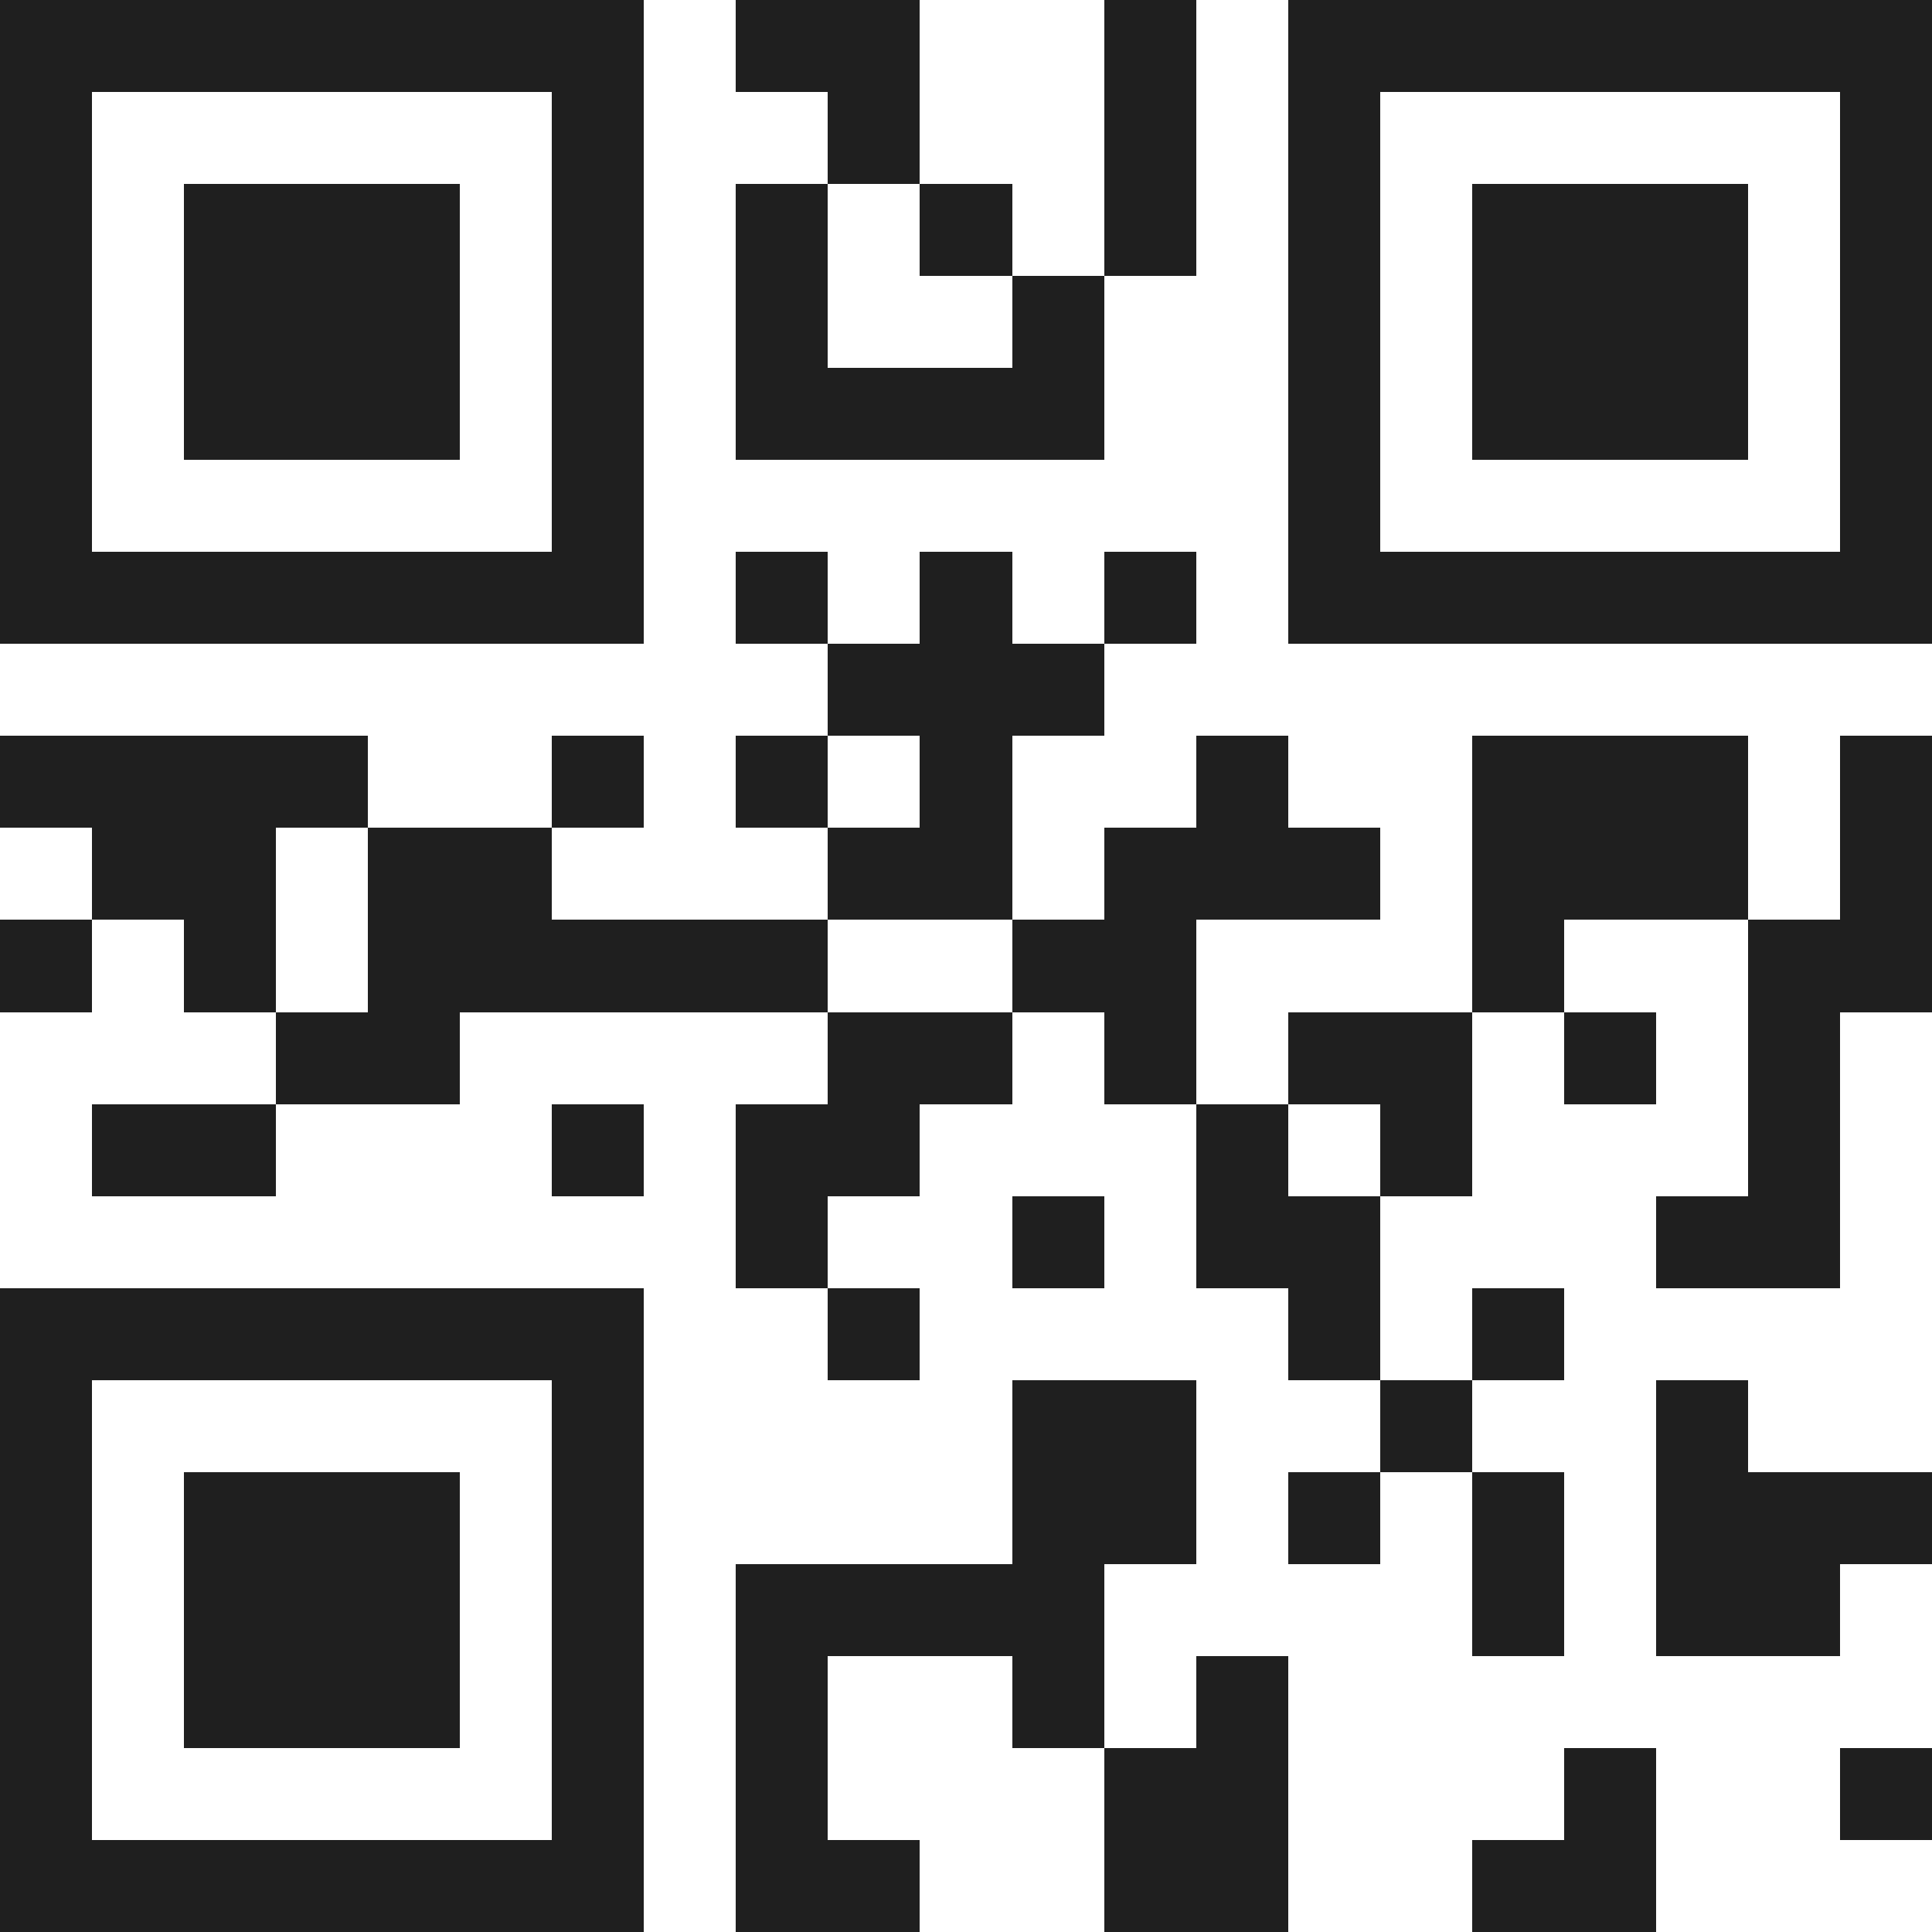 <svg xmlns="http://www.w3.org/2000/svg" viewBox="0 0 21 21" shape-rendering="crispEdges"><path fill="#ffffff" d="M0 0h21v21H0z"/><path stroke="#1f1f1f" d="M0 0.5h7m1 0h2m2 0h1m1 0h7M0 1.5h1m5 0h1m2 0h1m2 0h1m1 0h1m5 0h1M0 2.5h1m1 0h3m1 0h1m1 0h1m1 0h1m1 0h1m1 0h1m1 0h3m1 0h1M0 3.5h1m1 0h3m1 0h1m1 0h1m2 0h1m2 0h1m1 0h3m1 0h1M0 4.5h1m1 0h3m1 0h1m1 0h4m2 0h1m1 0h3m1 0h1M0 5.5h1m5 0h1m7 0h1m5 0h1M0 6.5h7m1 0h1m1 0h1m1 0h1m1 0h7M9 7.5h3M0 8.5h4m2 0h1m1 0h1m1 0h1m2 0h1m2 0h3m1 0h1M1 9.5h2m1 0h2m3 0h2m1 0h3m1 0h3m1 0h1M0 10.5h1m1 0h1m1 0h5m2 0h2m3 0h1m2 0h2M3 11.5h2m4 0h2m1 0h1m1 0h2m1 0h1m1 0h1M1 12.5h2m3 0h1m1 0h2m3 0h1m1 0h1m3 0h1M8 13.5h1m2 0h1m1 0h2m3 0h2M0 14.5h7m2 0h1m4 0h1m1 0h1M0 15.5h1m5 0h1m4 0h2m2 0h1m2 0h1M0 16.5h1m1 0h3m1 0h1m4 0h2m1 0h1m1 0h1m1 0h3M0 17.5h1m1 0h3m1 0h1m1 0h4m4 0h1m1 0h2M0 18.5h1m1 0h3m1 0h1m1 0h1m2 0h1m1 0h1M0 19.5h1m5 0h1m1 0h1m3 0h2m3 0h1m2 0h1M0 20.5h7m1 0h2m2 0h2m2 0h2"/></svg>
